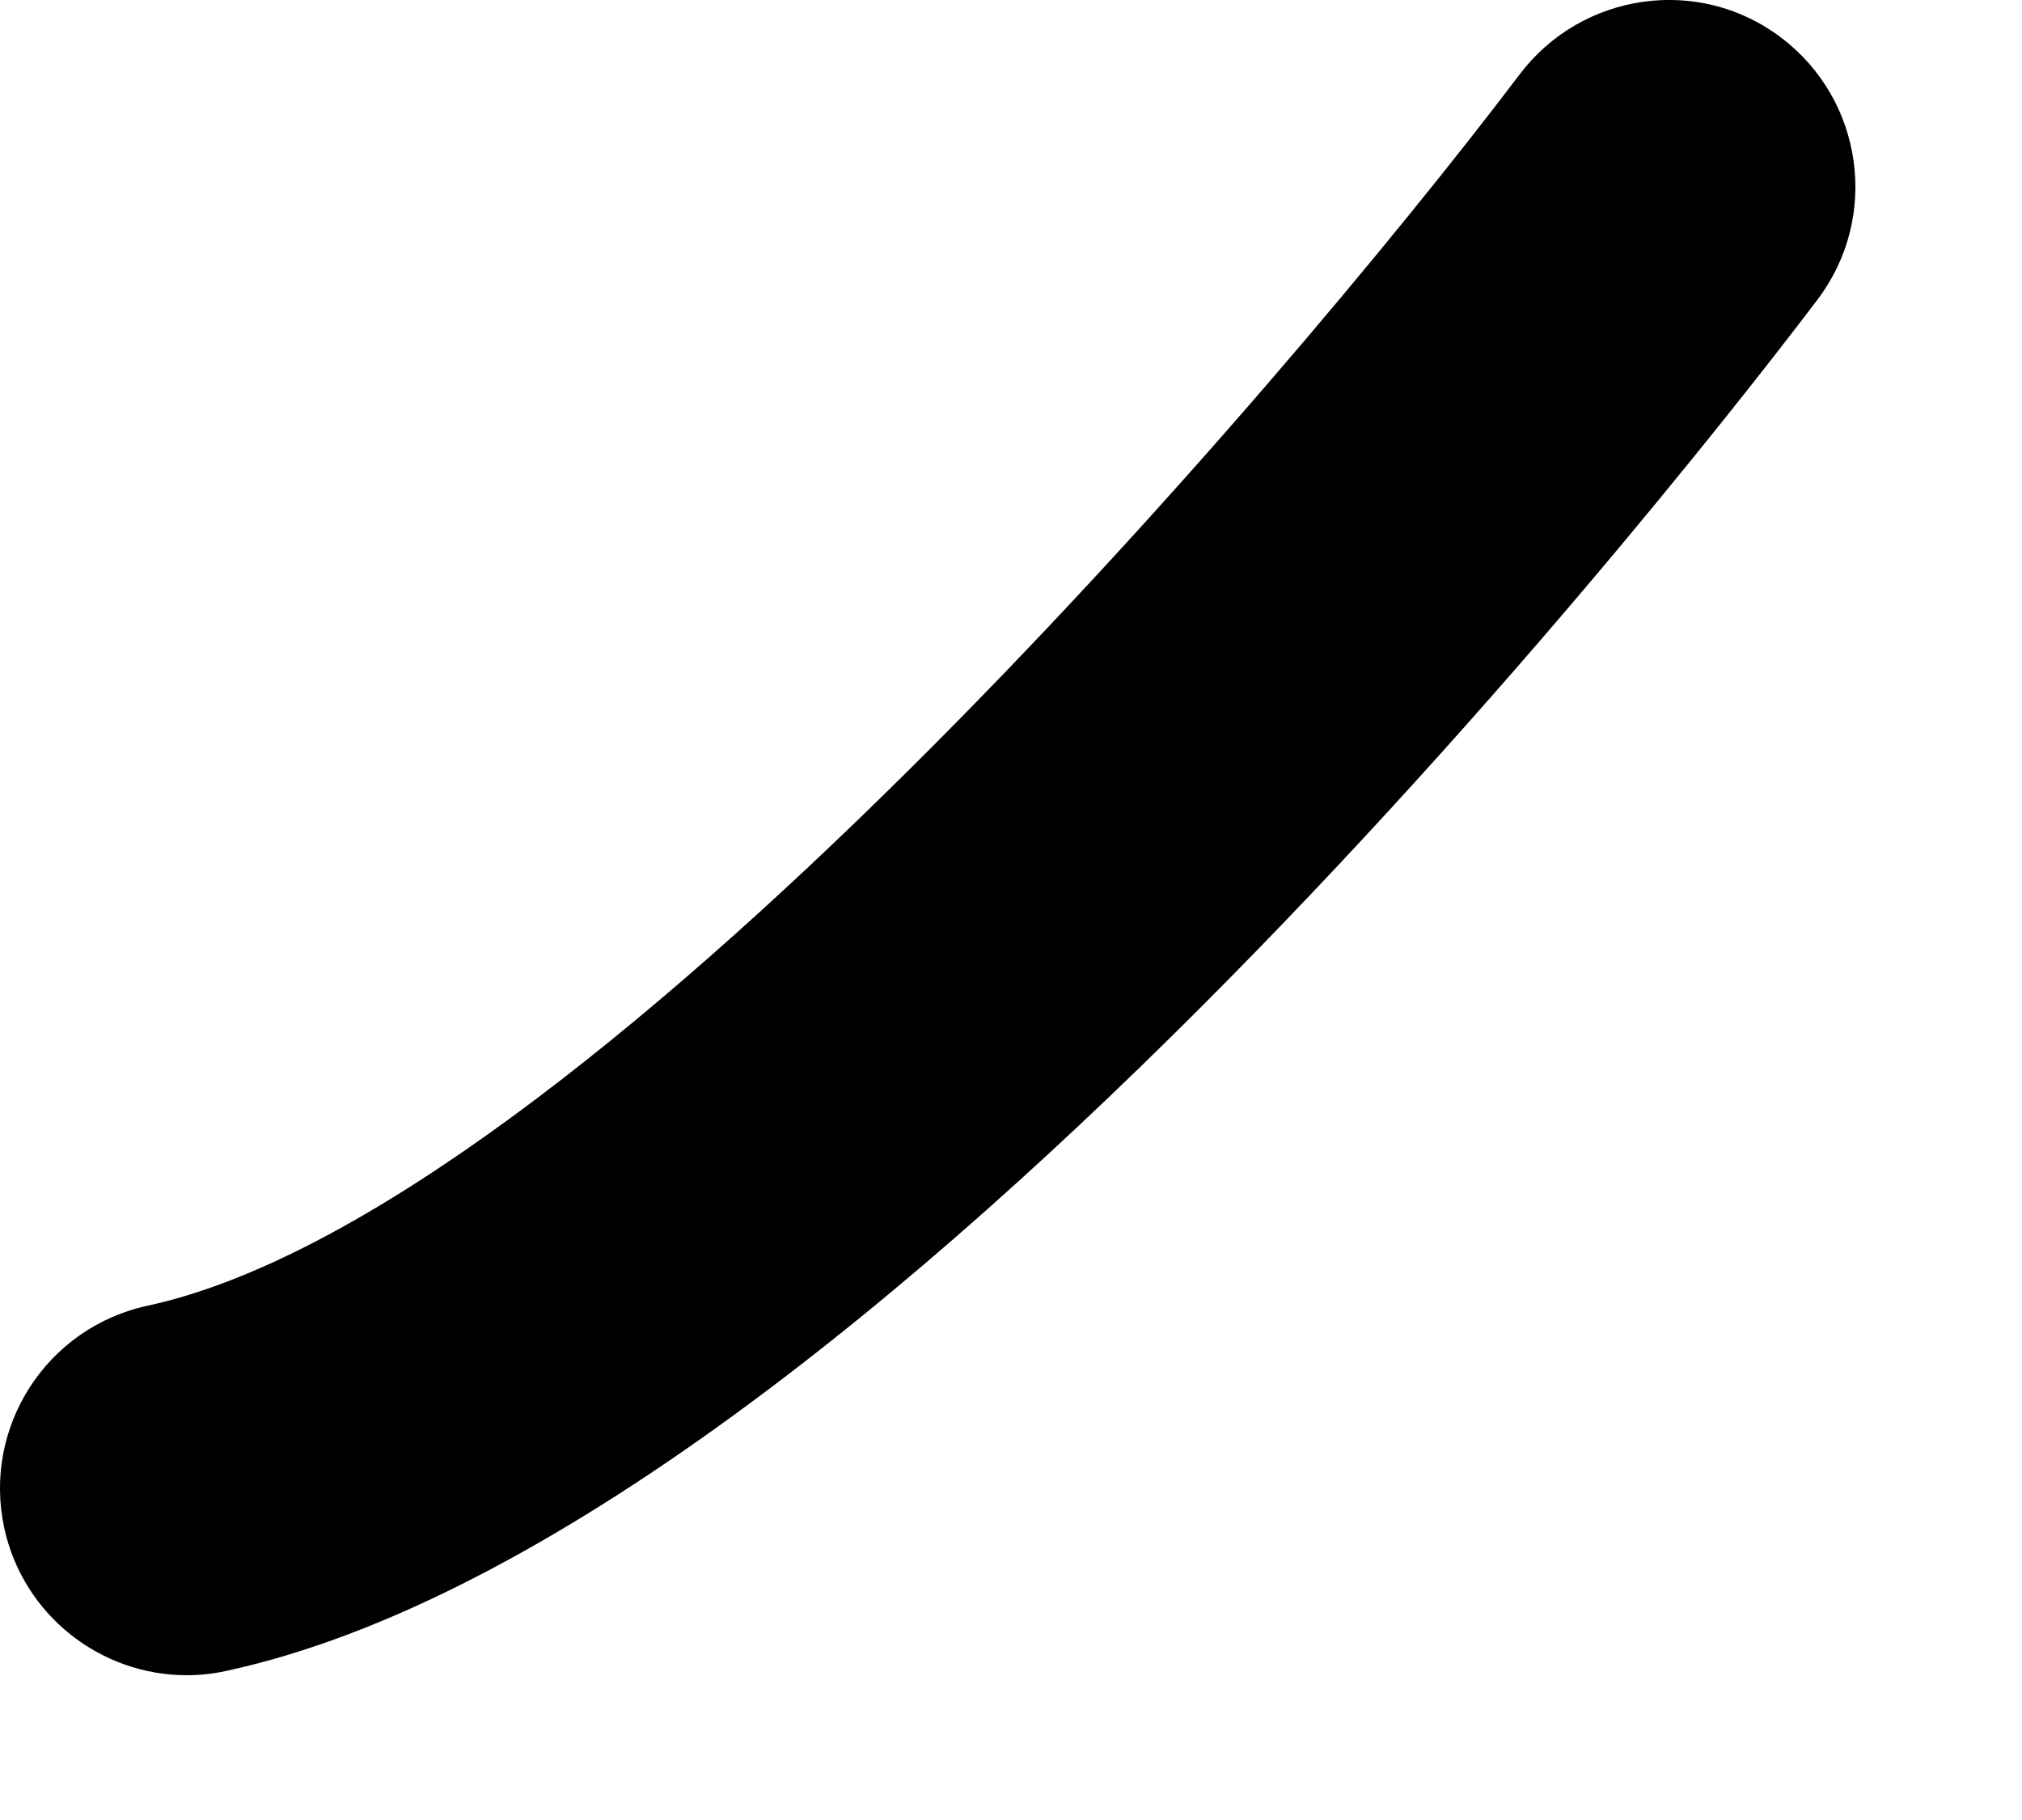 <?xml version="1.0" encoding="utf-8"?>
<svg xmlns="http://www.w3.org/2000/svg" fill="none" height="100%" overflow="visible" preserveAspectRatio="none" style="display: block;" viewBox="0 0 10 9" width="100%">
<path d="M0.923 8.284C0.498 8.284 0.115 7.988 0.021 7.556C-0.087 7.057 0.23 6.565 0.729 6.457C2.864 5.996 6.353 1.904 7.517 0.366C7.825 -0.039 8.404 -0.122 8.81 0.187C9.216 0.495 9.297 1.074 8.989 1.481C8.519 2.103 4.303 7.575 1.118 8.263C1.054 8.277 0.988 8.284 0.923 8.284Z" fill="black" id="Vector"/>
</svg>